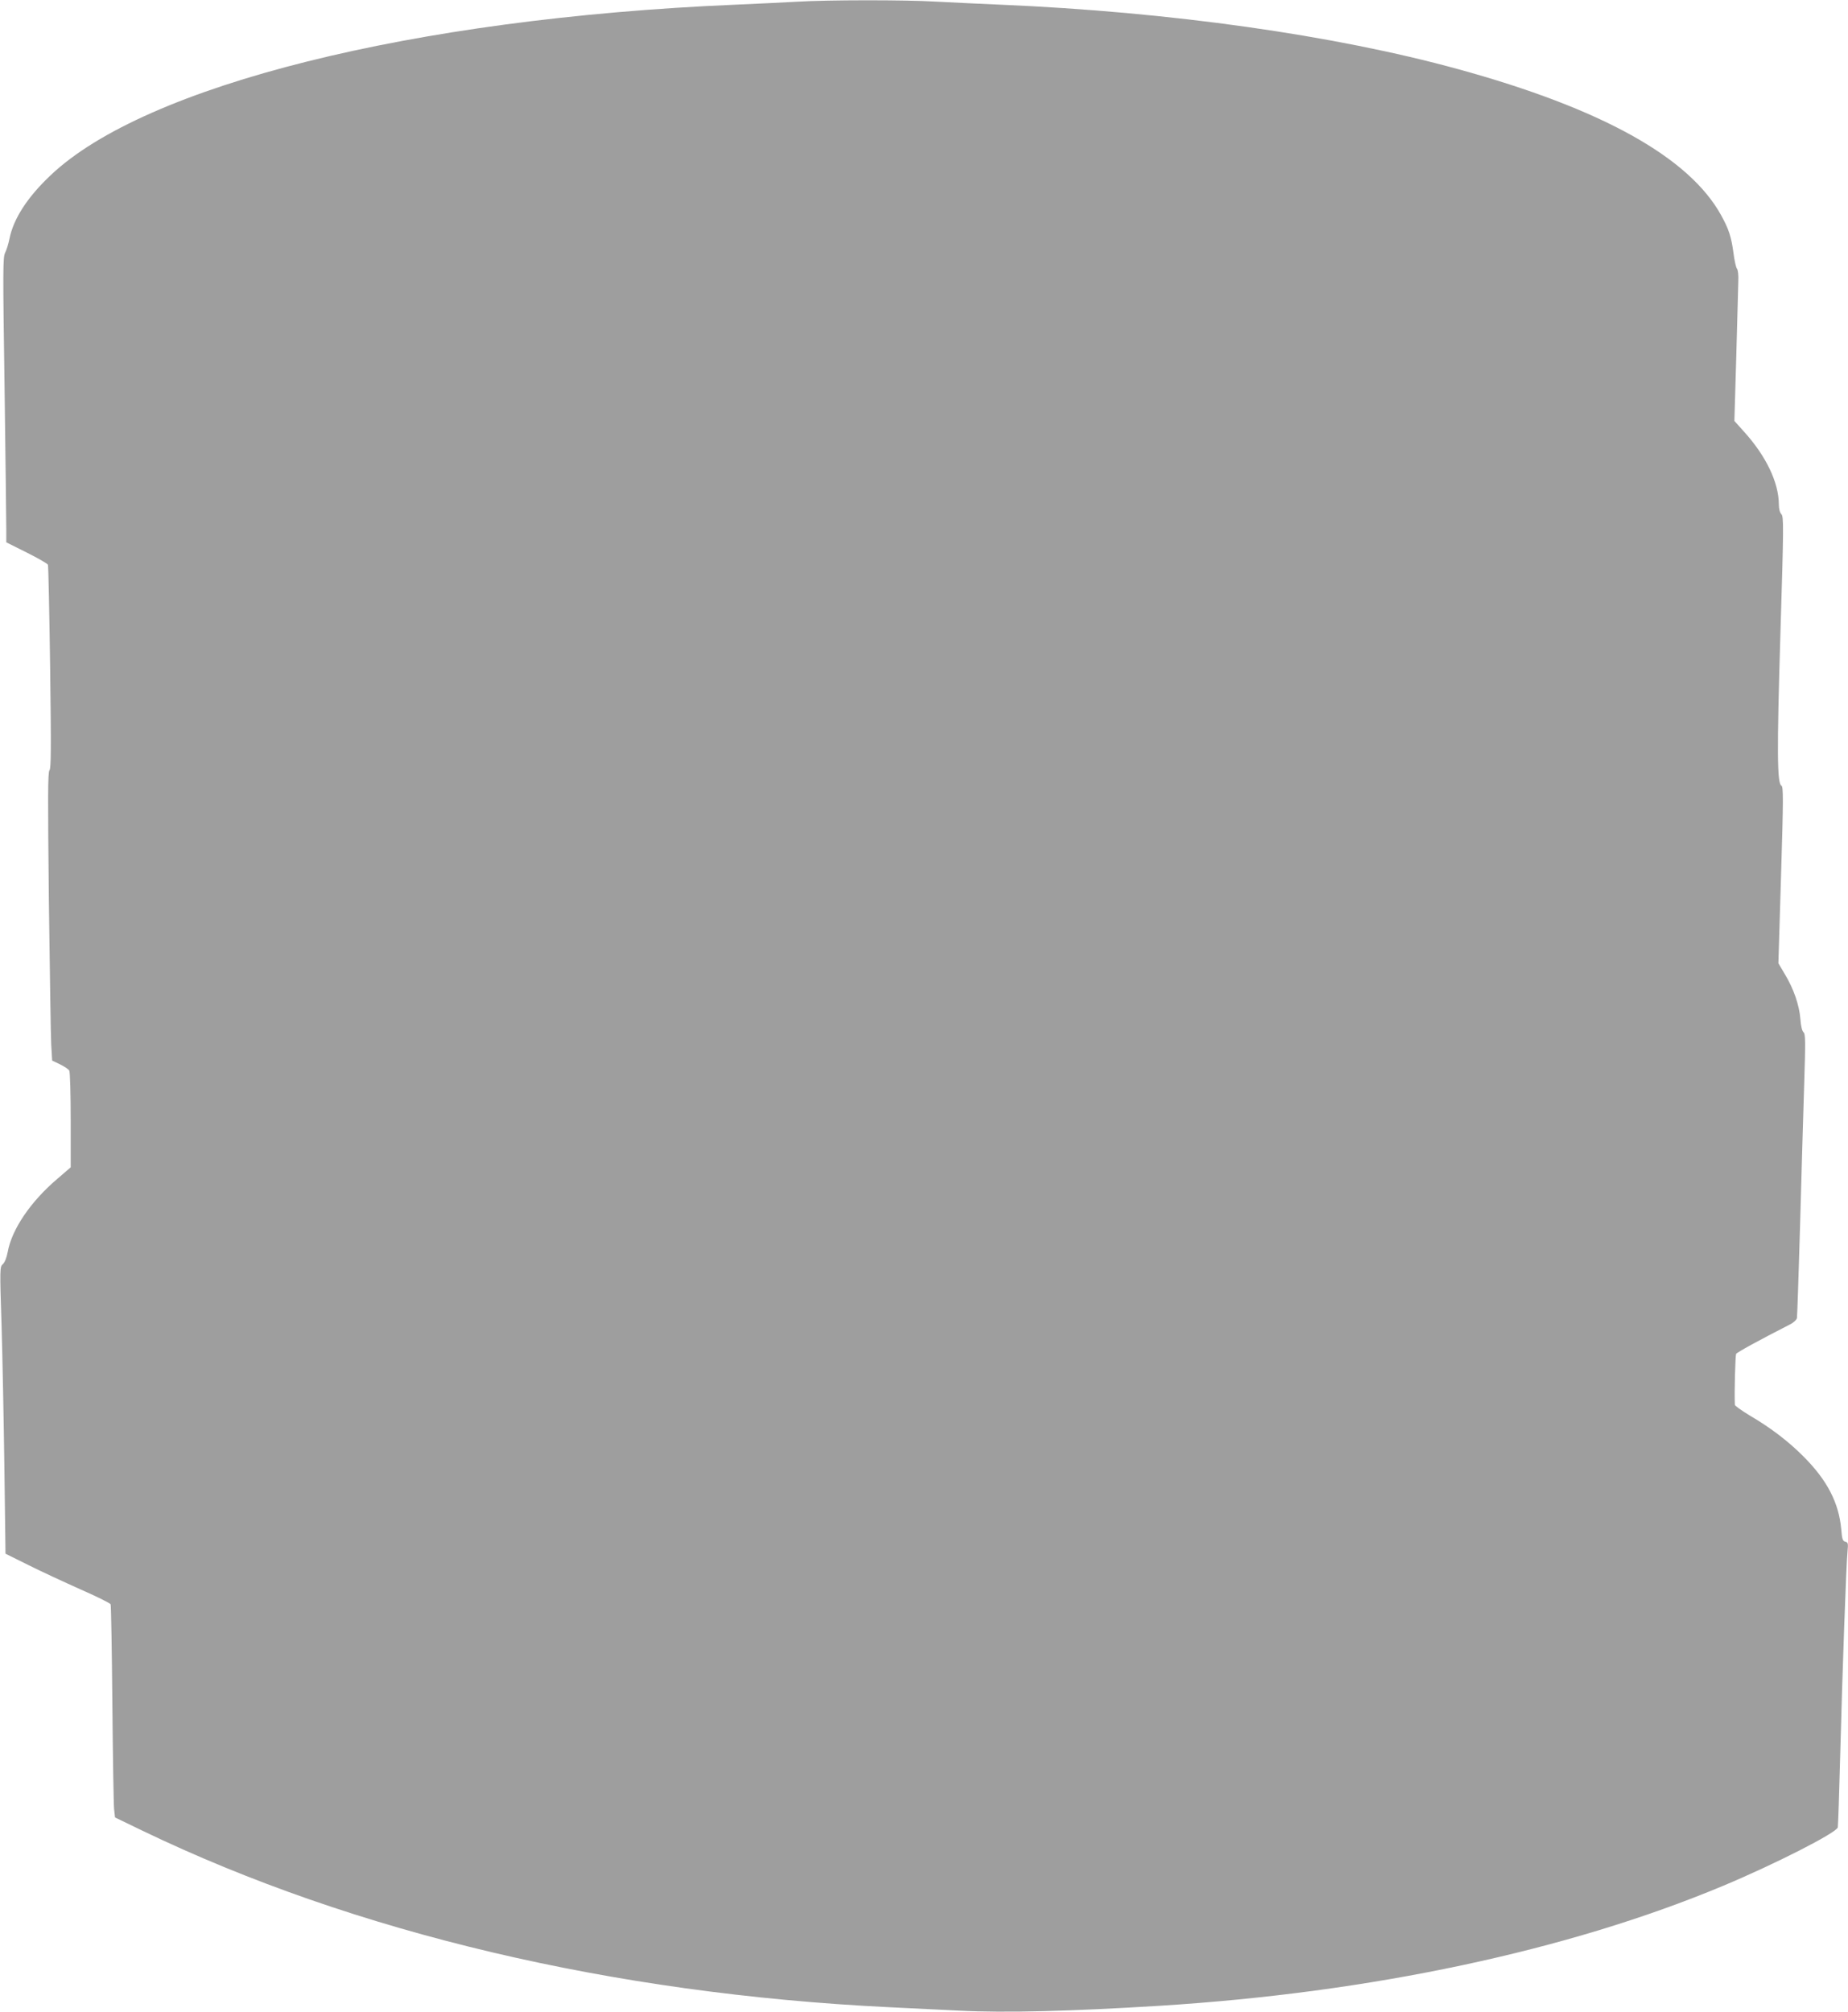 <?xml version="1.0" standalone="no"?>
<!DOCTYPE svg PUBLIC "-//W3C//DTD SVG 20010904//EN"
 "http://www.w3.org/TR/2001/REC-SVG-20010904/DTD/svg10.dtd">
<svg version="1.0" xmlns="http://www.w3.org/2000/svg"
 width="1176pt" height="1280pt" viewBox="0 0 1176 1280"
 preserveAspectRatio="xMidYMid meet">
<g transform="translate(0,1280) scale(0.1,-0.1)"
fill="#9e9e9e" stroke="none">
<path d="M5070 12789 c-74 -4 -252 -13 -395 -19 -2045 -87 -3752 -513 -4354
-1086 -148 -140 -236 -277 -261 -404 -6 -30 -18 -70 -27 -87 -15 -30 -15 -103
-4 -855 6 -453 11 -860 11 -905 l0 -83 130 -65 c72 -36 133 -71 135 -78 3 -7
9 -300 14 -652 7 -517 6 -643 -4 -655 -11 -12 -11 -169 -4 -830 6 -448 12
-861 15 -916 l6 -101 50 -24 c27 -13 54 -31 59 -40 5 -10 9 -152 9 -317 l0
-298 -86 -74 c-169 -144 -289 -320 -315 -465 -7 -36 -19 -67 -31 -77 -19 -17
-20 -25 -8 -390 6 -205 14 -616 18 -912 l7 -540 145 -72 c80 -40 229 -109 332
-155 103 -45 189 -88 192 -95 3 -7 8 -291 11 -631 3 -340 8 -642 11 -672 l6
-53 176 -85 c1349 -649 2989 -1036 4747 -1122 116 -6 318 -16 449 -22 293 -15
710 -4 1276 31 1347 84 2599 351 3585 763 330 138 723 338 730 372 2 11 9 211
15 445 14 544 39 1239 47 1311 5 50 3 57 -14 61 -17 4 -21 17 -26 79 -15 168
-89 312 -240 463 -94 95 -210 184 -344 262 -51 31 -93 61 -93 67 -4 80 3 314
8 324 6 10 142 85 340 186 25 12 44 30 47 42 2 11 11 277 20 590 9 314 20 716
26 893 9 279 8 326 -4 335 -9 8 -17 39 -20 84 -7 89 -43 193 -98 284 l-42 71
17 561 c15 489 15 562 2 569 -27 15 -29 215 -6 971 21 683 21 739 6 756 -10
10 -16 35 -16 62 -1 140 -81 307 -221 462 l-62 69 12 411 c6 227 12 442 13
478 2 37 -2 73 -9 80 -6 8 -16 53 -22 101 -14 102 -29 149 -78 238 -203 369
-760 679 -1674 930 -790 217 -1834 364 -2909 410 -140 6 -330 15 -421 20 -191
11 -679 11 -879 -1z"/>
</g>
</svg>
